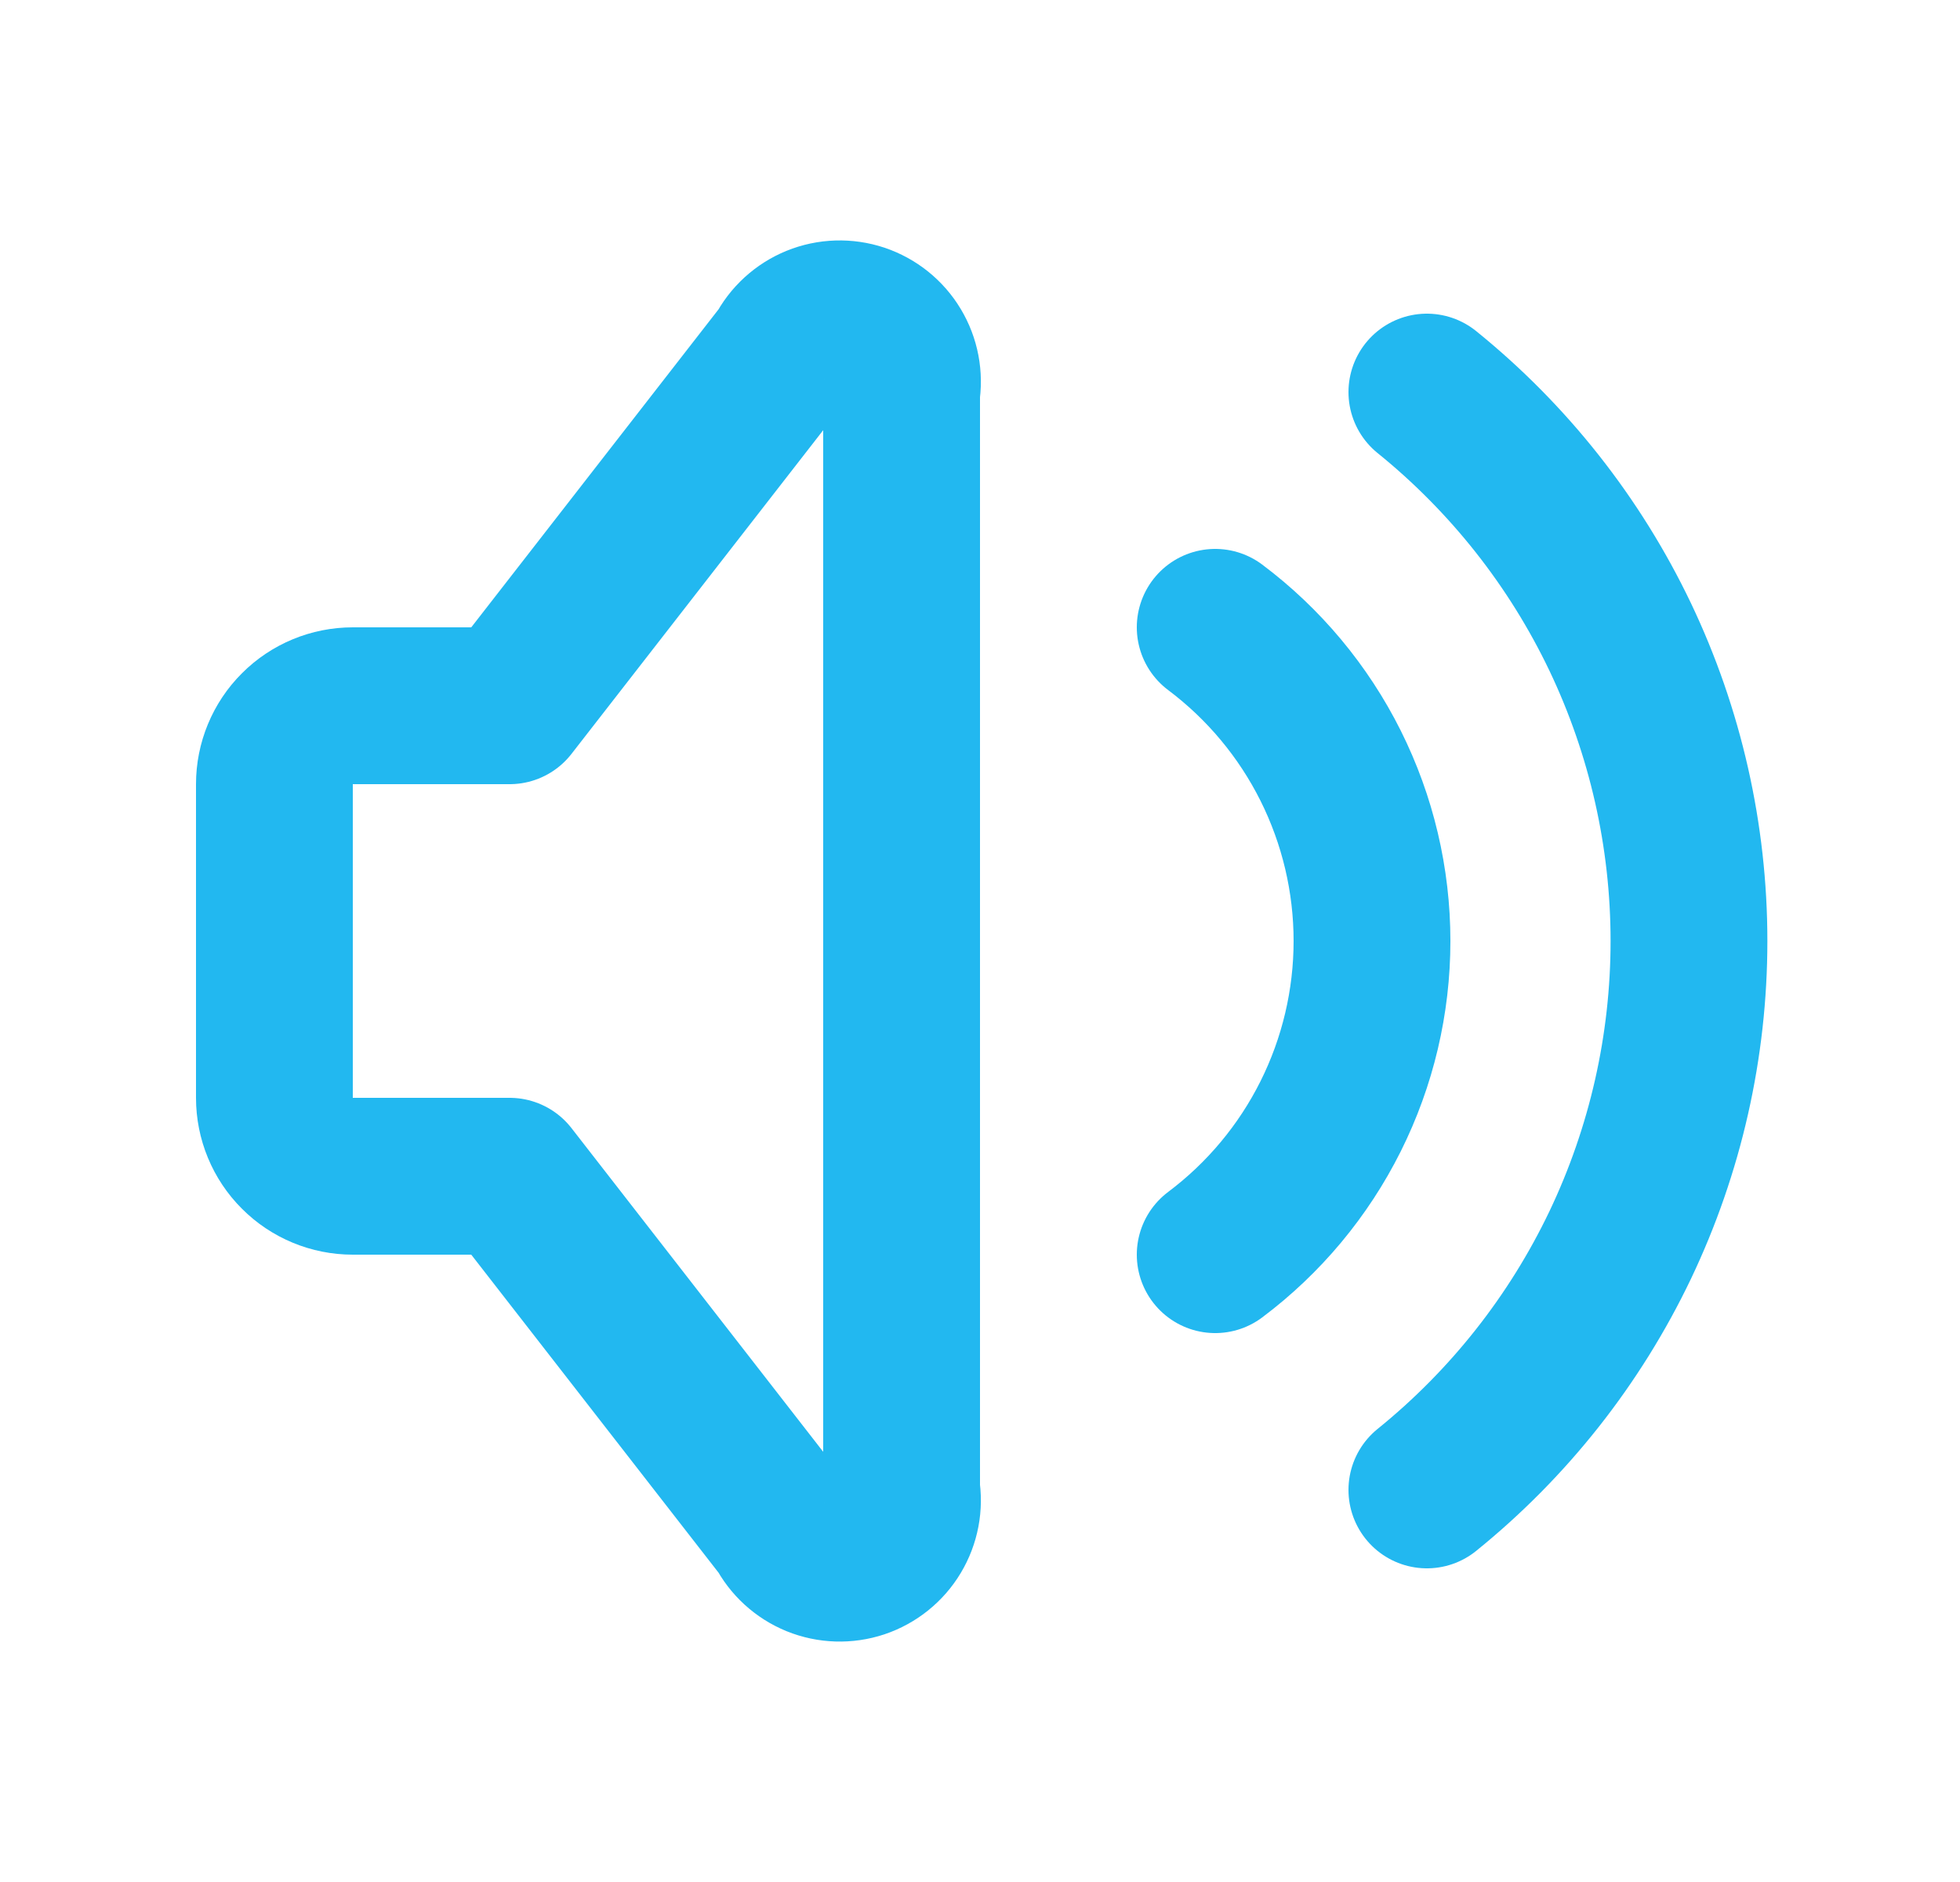 <svg width="25" height="24" viewBox="0 0 25 24" fill="none" xmlns="http://www.w3.org/2000/svg">
<g clip-path="url(#clip0_5853_5779)">
<path d="M15.5 8C16.121 8.466 16.625 9.07 16.972 9.764C17.319 10.458 17.5 11.224 17.5 12C17.5 12.776 17.319 13.542 16.972 14.236C16.625 14.93 16.121 15.534 15.5 16" stroke="#22B8F0" stroke-width="2" stroke-linecap="round" stroke-linejoin="round"/>
<path d="M18.2 5C19.244 5.844 20.086 6.91 20.665 8.121C21.243 9.333 21.543 10.658 21.543 12C21.543 13.342 21.243 14.668 20.665 15.879C20.086 17.09 19.244 18.156 18.2 19" stroke="#22B8F0" stroke-width="2" stroke-linecap="round" stroke-linejoin="round"/>
<path d="M6.5 15H4.5C4.235 15 3.98 14.895 3.793 14.707C3.605 14.52 3.5 14.265 3.5 14V10C3.5 9.735 3.605 9.48 3.793 9.293C3.98 9.105 4.235 9 4.5 9H6.5L10 4.5C10.087 4.33 10.233 4.197 10.409 4.125C10.586 4.053 10.783 4.047 10.964 4.107C11.145 4.168 11.299 4.291 11.397 4.455C11.495 4.618 11.532 4.812 11.5 5V19C11.532 19.188 11.495 19.382 11.397 19.545C11.299 19.709 11.145 19.832 10.964 19.893C10.783 19.953 10.586 19.947 10.409 19.875C10.233 19.803 10.087 19.67 10 19.5L6.5 15Z" stroke="#22B8F0" stroke-width="2" stroke-linecap="round" stroke-linejoin="round"/>
</g>
<defs>
<clipPath id="clip0_5853_5779">
<rect width="24" height="24" fill="white" transform="translate(0.5)"/>
</clipPath>
</defs>
</svg>
